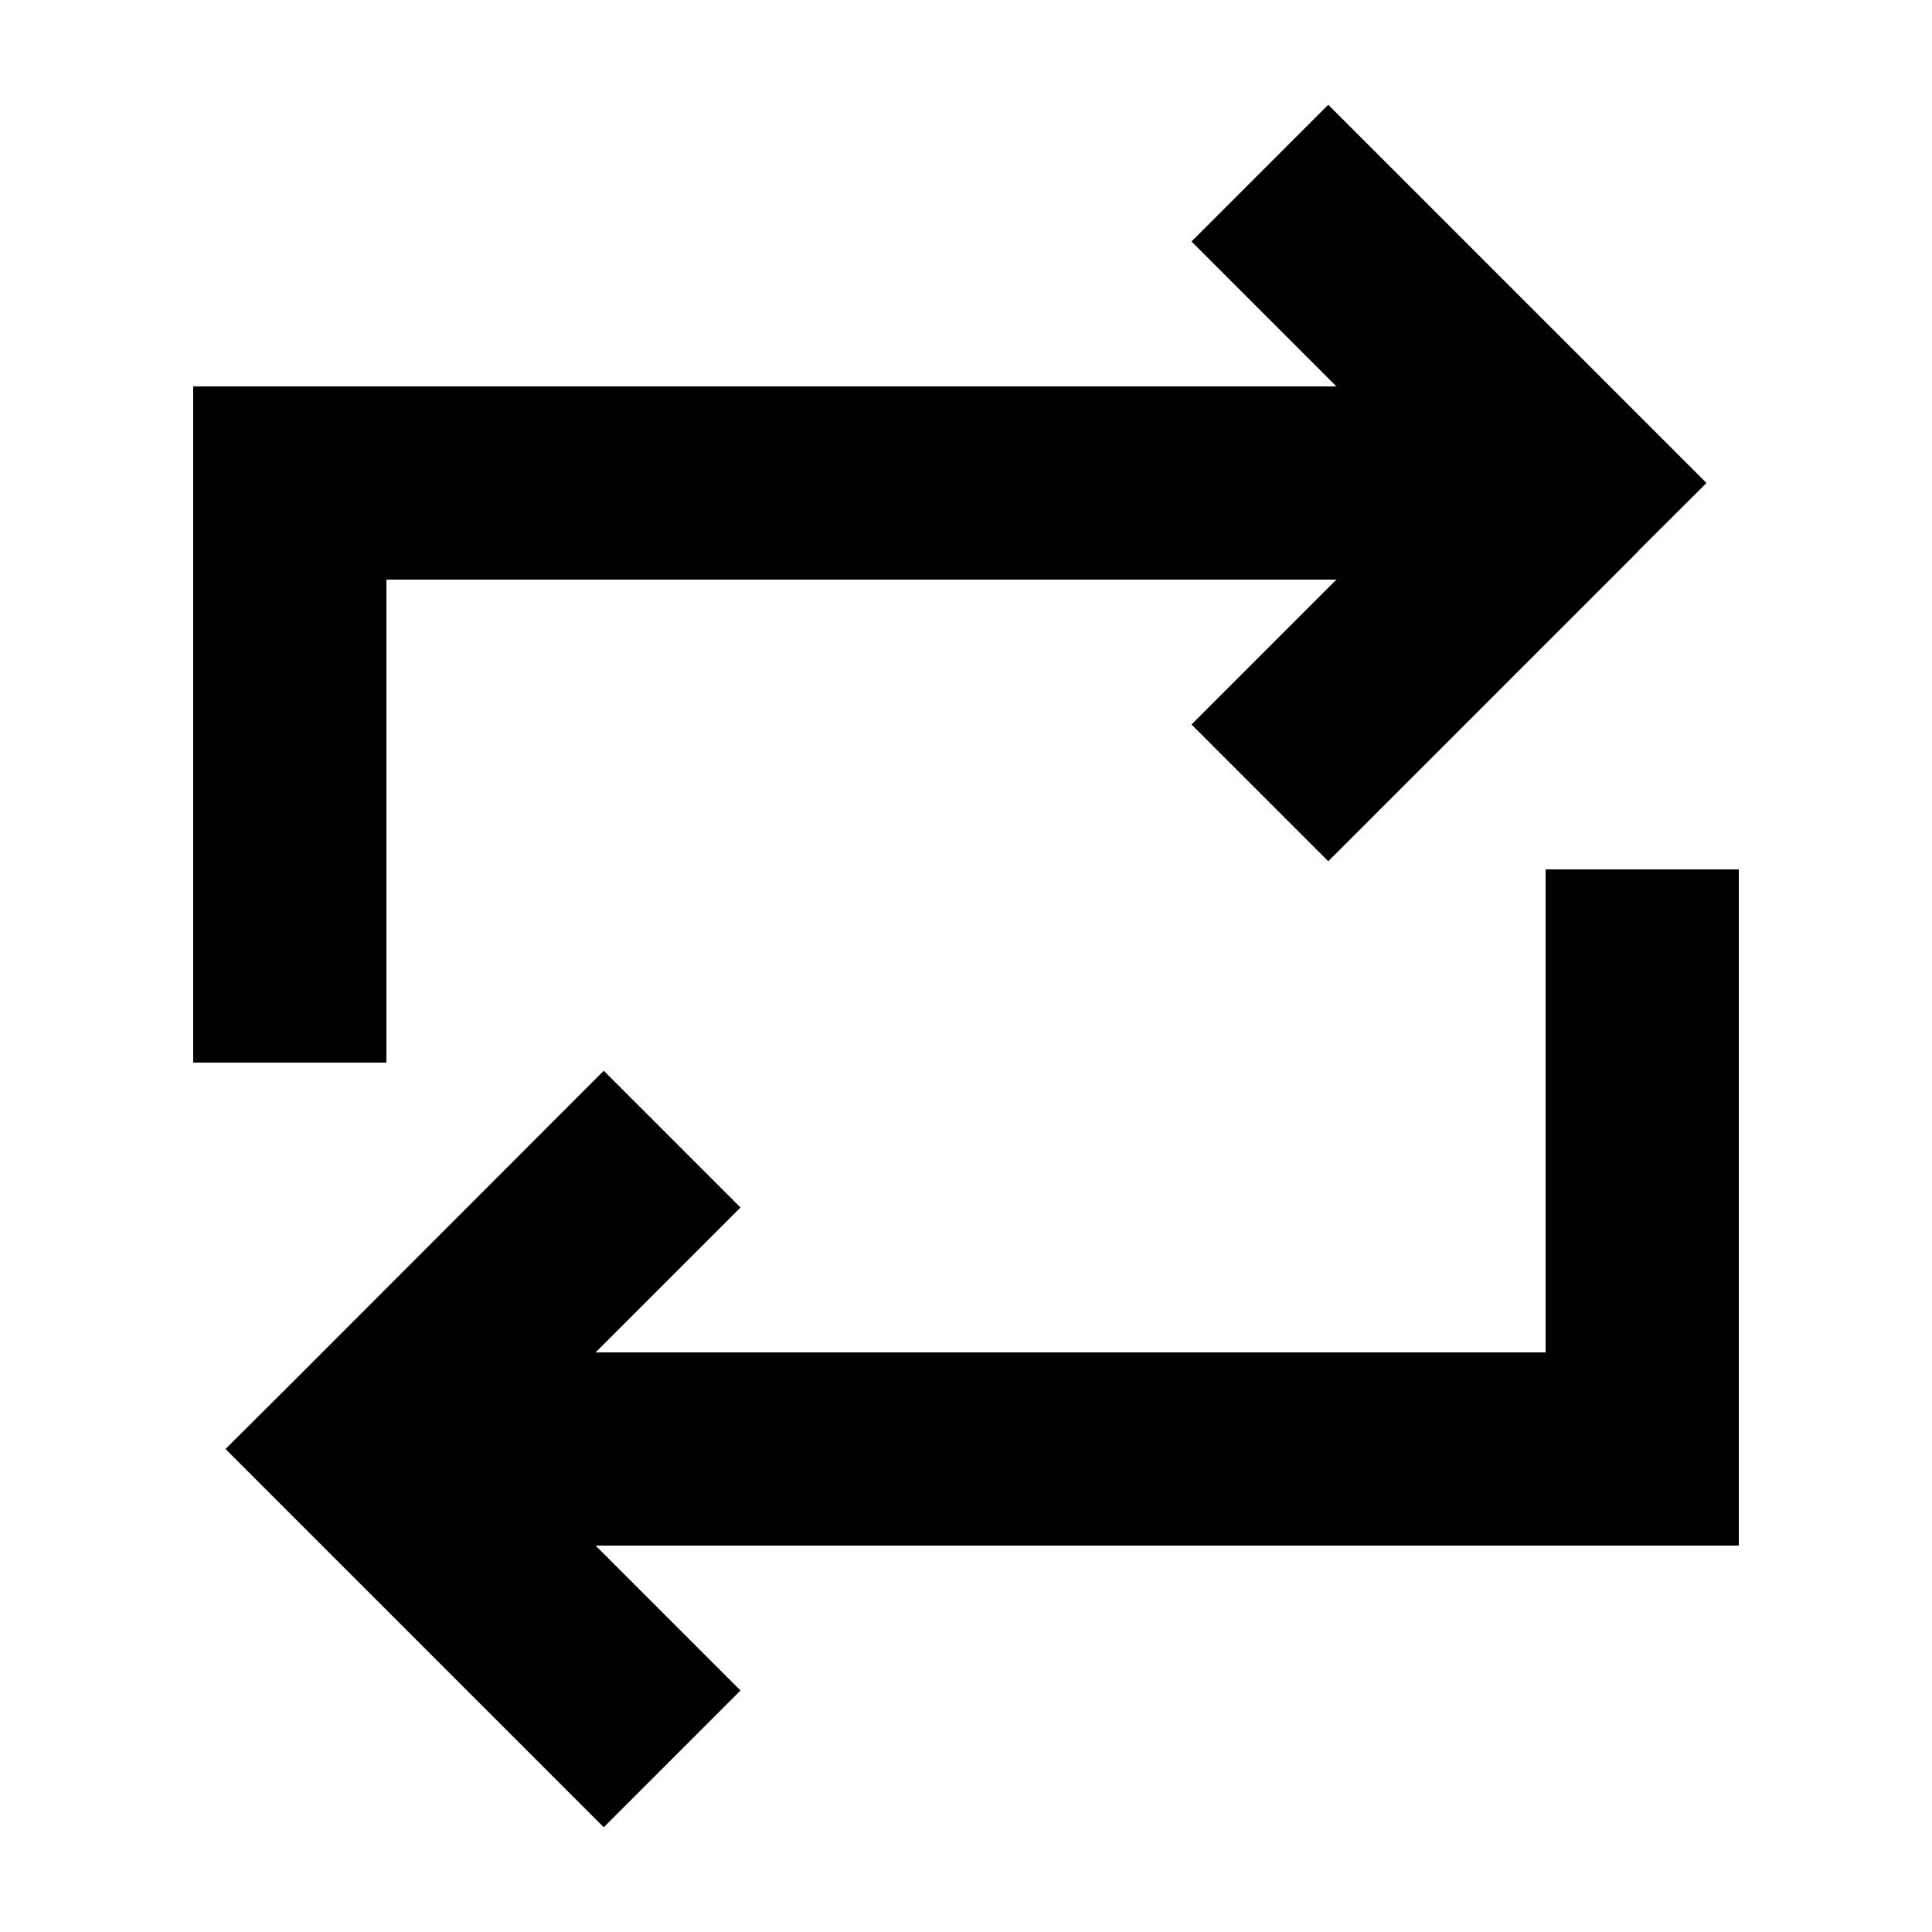 <svg xmlns="http://www.w3.org/2000/svg" viewBox="0 0 640 640"><!--! Font Awesome Pro 7.1.0 by @fontawesome - https://fontawesome.com License - https://fontawesome.com/license (Commercial License) Copyright 2025 Fonticons, Inc. --><path fill="currentColor" d="M542.6 182.6L565.3 160C559.8 154.5 525.6 120.3 462.7 57.4L440 34.7L394.7 80C409.3 94.6 425.3 110.6 442.7 128L64 128L64 352L128 352L128 192L442.7 192C425.3 209.4 409.3 225.4 394.7 240L440 285.3C445.5 279.8 479.7 245.6 542.6 182.7zM97.4 457.4L74.7 480C80.2 485.5 114.4 519.7 177.3 582.6L200 605.3L245.3 560C230.7 545.4 214.7 529.4 197.3 512L576 512L576 288L512 288L512 448L197.3 448C214.7 430.6 230.7 414.6 245.3 400L200 354.7L97.4 457.4z"/></svg>